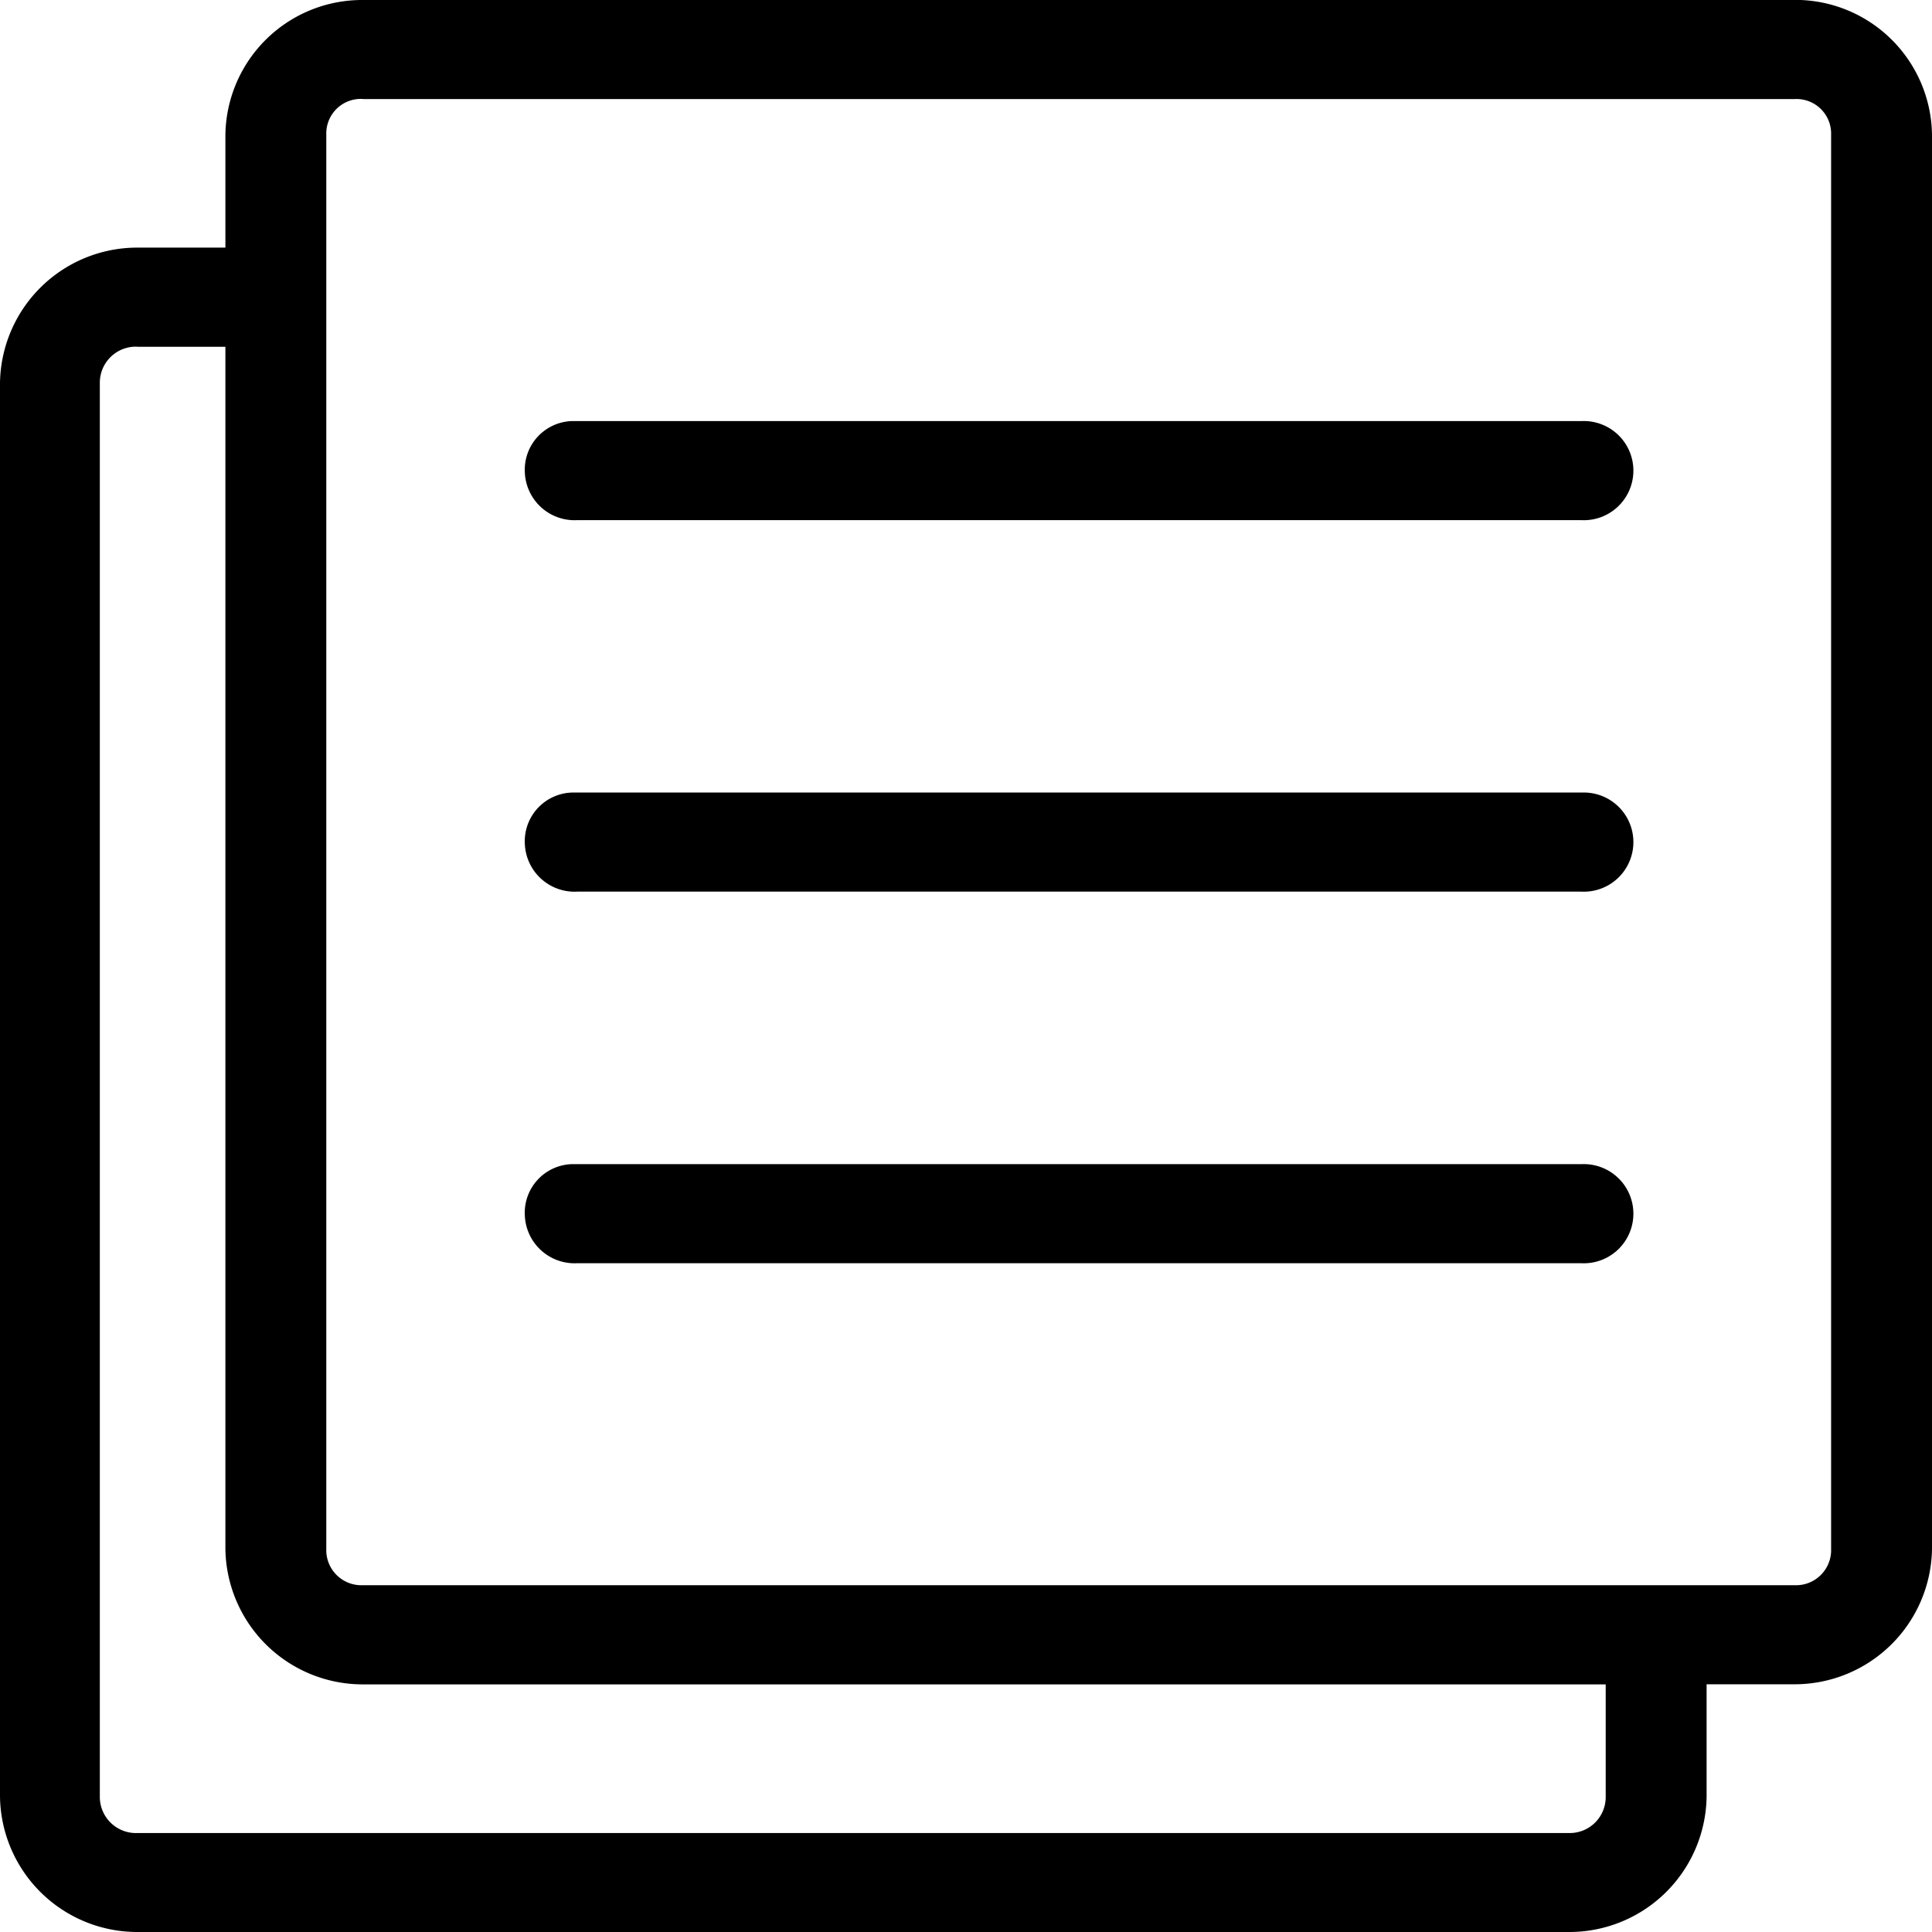 <svg xmlns="http://www.w3.org/2000/svg" width="18" height="18" viewBox="0 0 18 18">
  <path class="more" d="M1777.38,848a1.274,1.274,0,0,0-1.28,1.255v1.052h-0.82a1.279,1.279,0,0,0-1.28,1.262v13.169a1.279,1.279,0,0,0,1.28,1.262h13.34a1.279,1.279,0,0,0,1.28-1.262v-1.046h0.82a1.28,1.28,0,0,0,1.28-1.262V849.254a1.274,1.274,0,0,0-1.28-1.255h-13.34Zm0,0.923h13.34a0.322,0.322,0,0,1,.34.332v13.175a0.327,0.327,0,0,1-.34.339h-13.34a0.327,0.327,0,0,1-.34-0.339V849.254A0.322,0.322,0,0,1,1777.38,848.922Zm-2.1,2.308h0.82v11.2a1.28,1.28,0,0,0,1.28,1.262h11.58v1.046a0.335,0.335,0,0,1-.34.339h-13.34a0.337,0.337,0,0,1-.35-0.339V851.568A0.336,0.336,0,0,1,1775.28,851.23Zm4.05,0.692a0.454,0.454,0,0,0-.44.483,0.464,0.464,0,0,0,.49.44h9.35a0.462,0.462,0,1,0,.01-0.923h-9.41Zm0,3.461a0.454,0.454,0,0,0-.44.483,0.464,0.464,0,0,0,.49.44h9.35a0.462,0.462,0,1,0,.01-0.923h-9.41Zm0,3.462a0.453,0.453,0,0,0-.44.483,0.464,0.464,0,0,0,.49.44h9.35a0.462,0.462,0,1,0,.01-0.923h-9.41Z" transform="translate(-1774 -848)"/>
</svg>
